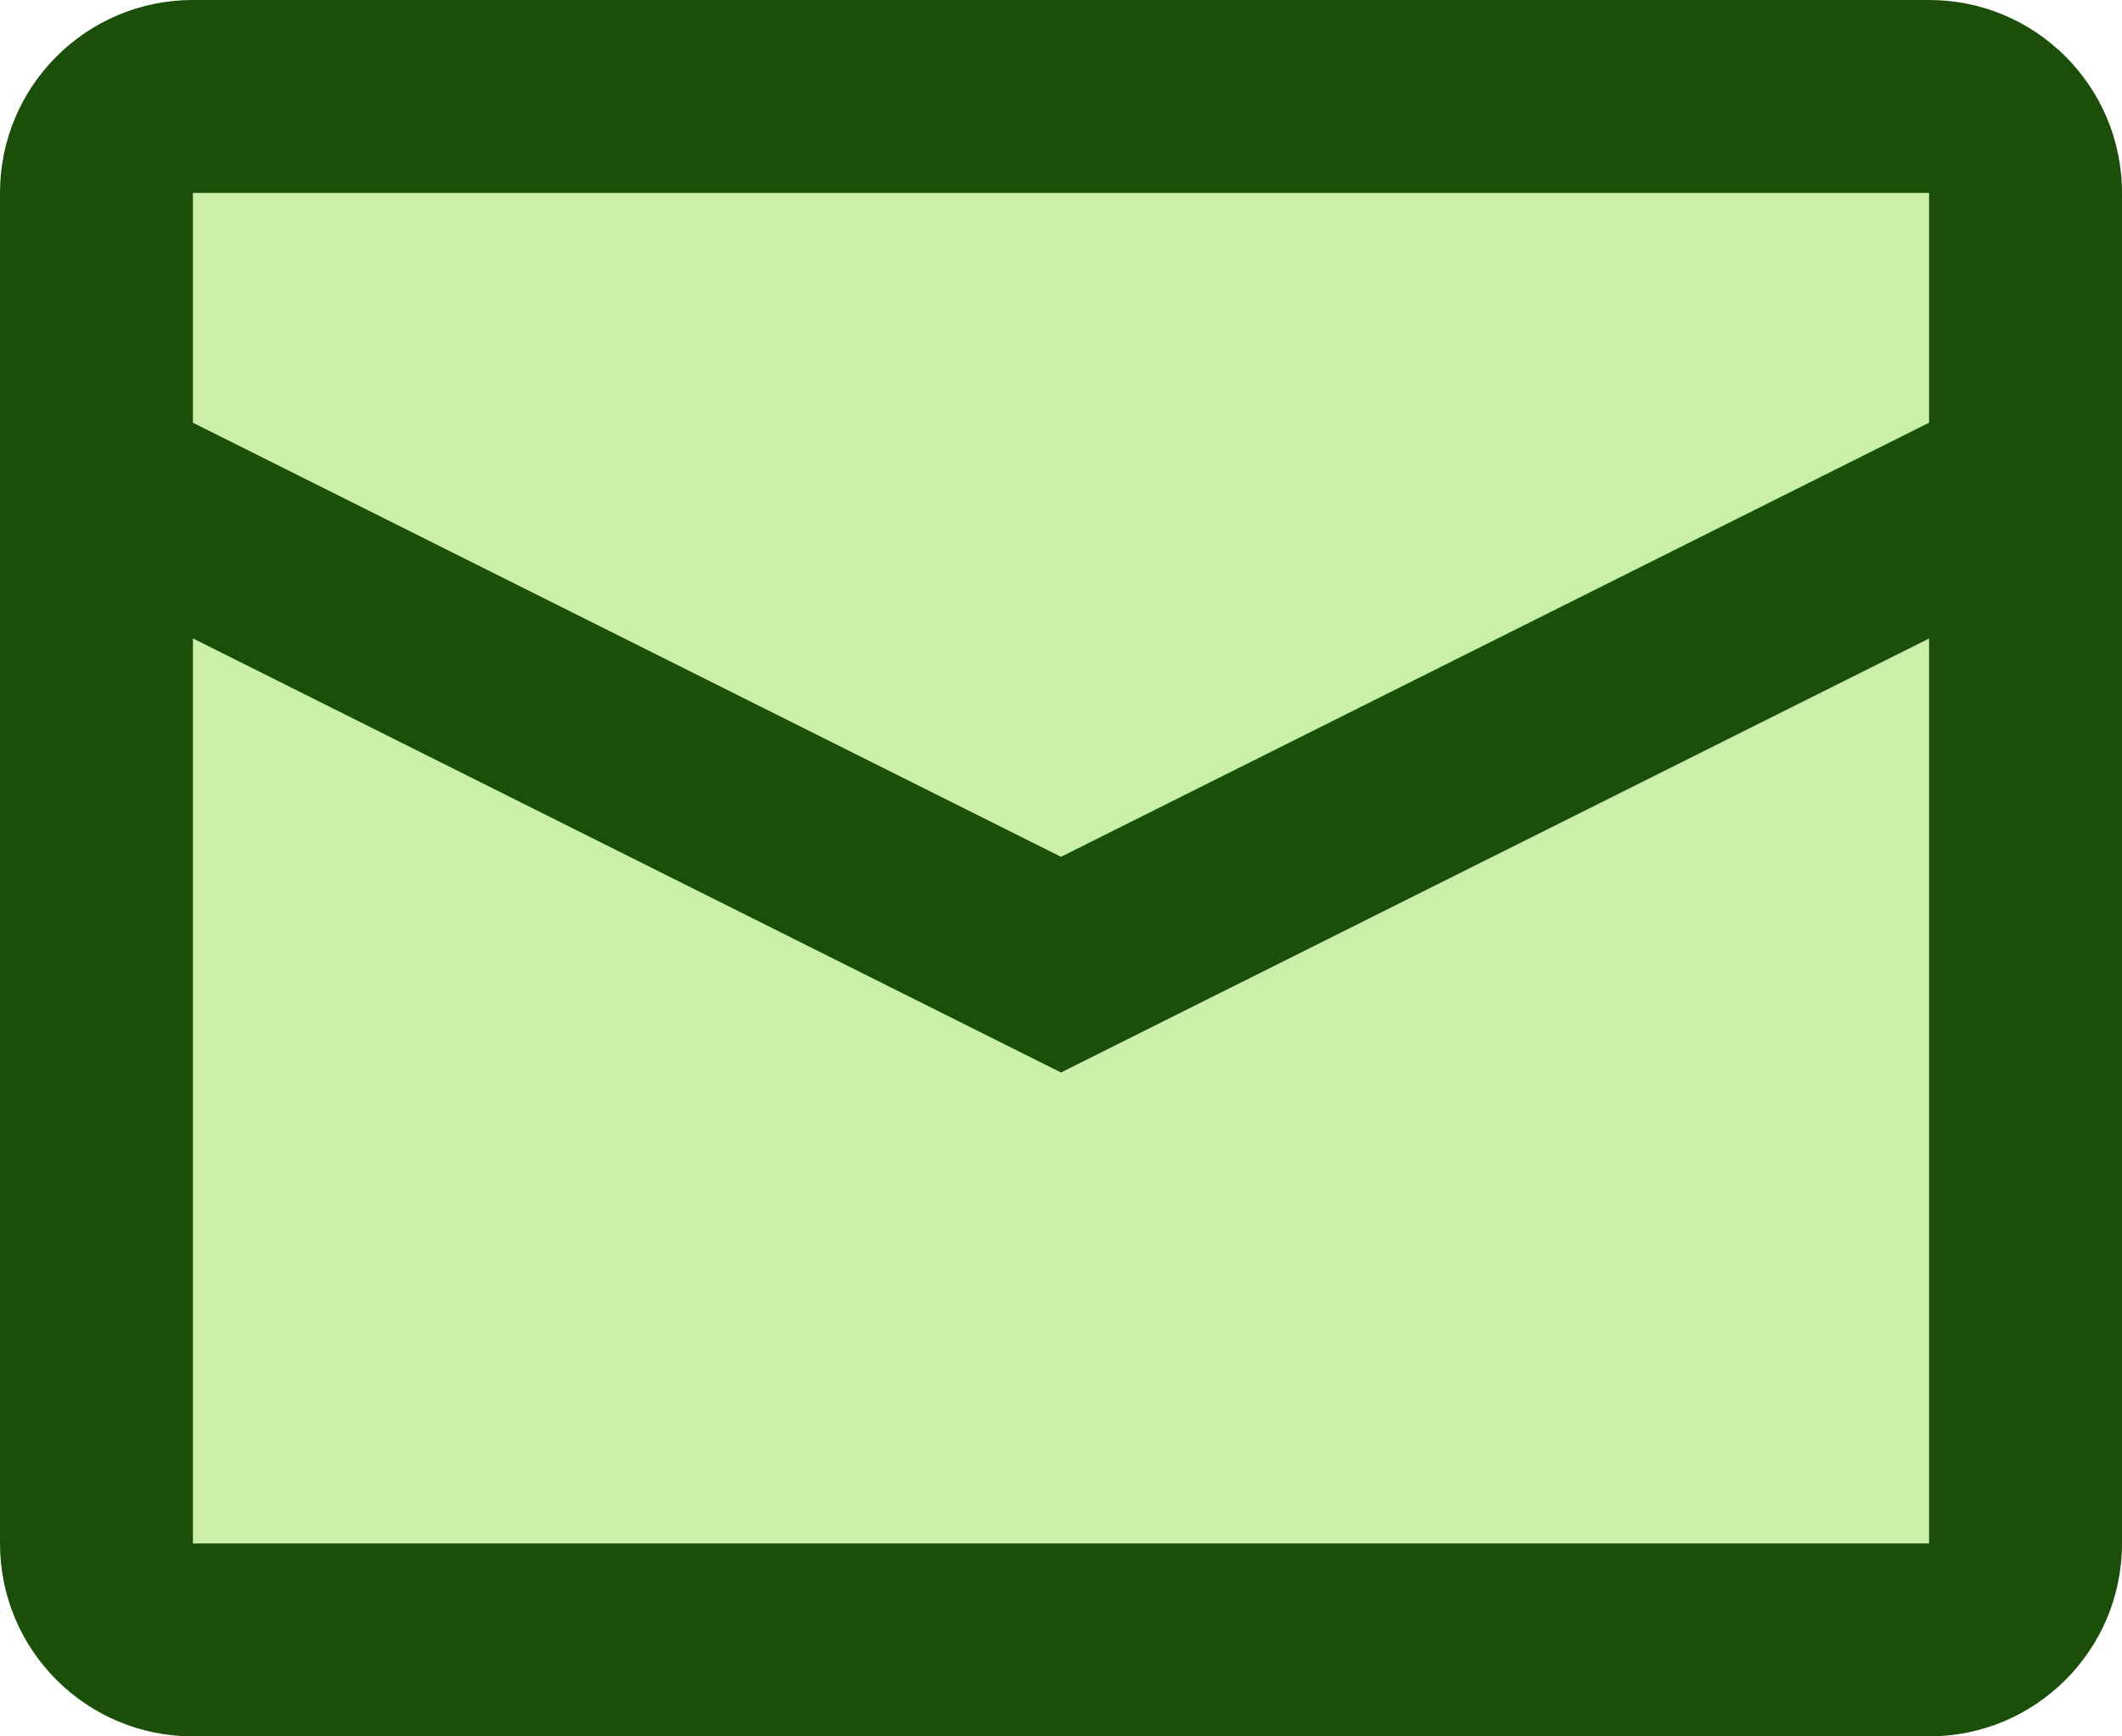 <svg viewBox="0 0 22 18" fill="none" xmlns="http://www.w3.org/2000/svg">
<rect x="1" y="1" width="20" height="16" fill="#CAEFA9"/>
<path fill-rule="evenodd" clip-rule="evenodd" d="M20 4.382V2H2V4.382L11 8.882L20 4.382ZM20 6.619L11 11.118L2 6.618V16H20V6.619ZM2 0H20C21.105 0 22 0.895 22 2V16C22 17.105 21.105 18 20 18H2C0.895 18 0 17.105 0 16V2C0 0.895 0.895 0 2 0Z" fill="#1B4E09"/>
</svg>
